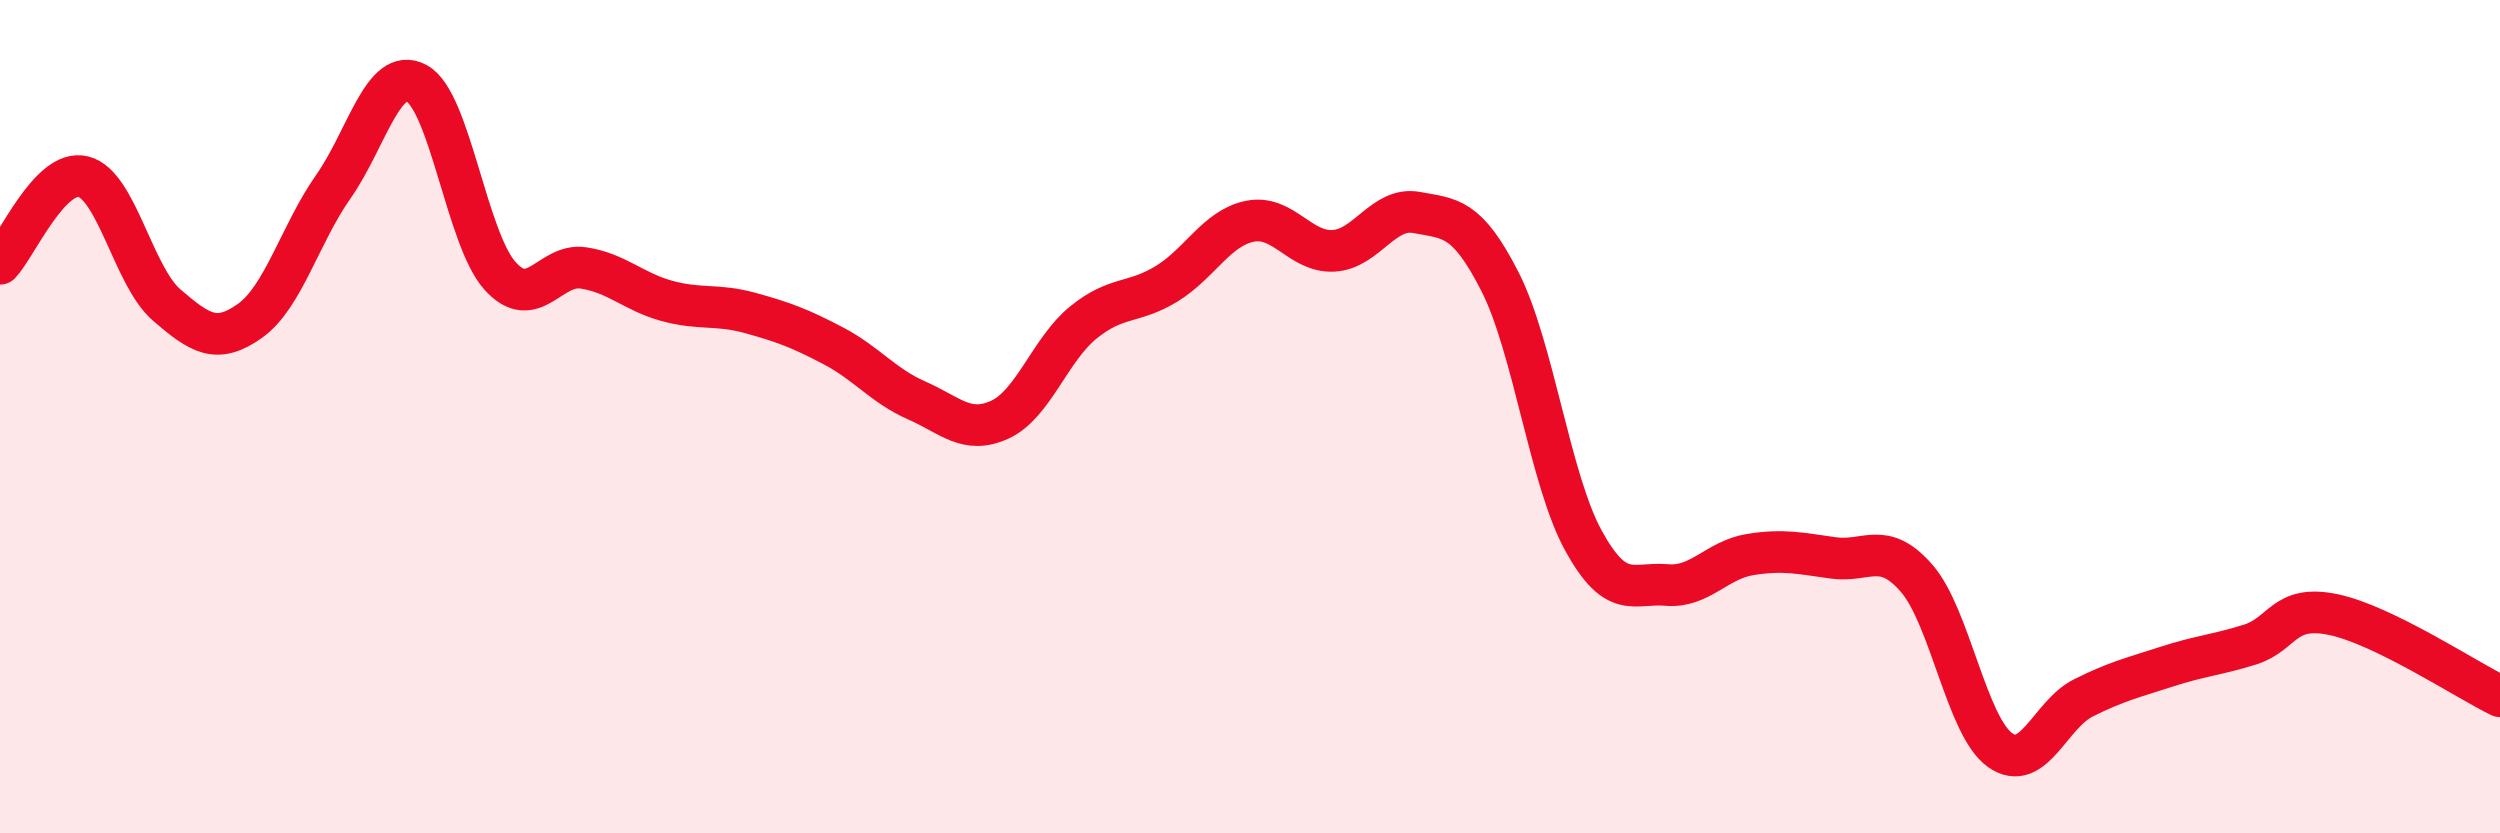 
    <svg width="60" height="20" viewBox="0 0 60 20" xmlns="http://www.w3.org/2000/svg">
      <path
        d="M 0,6.33 C 0.4,5.91 1.2,4.04 2,4.24 C 2.8,4.44 3.2,6.63 4,7.32 C 4.8,8.01 5.2,8.27 6,7.7 C 6.8,7.13 7.2,5.62 8,4.48 C 8.8,3.34 9.2,1.57 10,2 C 10.8,2.43 11.2,5.73 12,6.62 C 12.8,7.51 13.2,6.31 14,6.43 C 14.8,6.55 15.2,7 16,7.22 C 16.8,7.44 17.2,7.29 18,7.51 C 18.8,7.73 19.2,7.88 20,8.3 C 20.8,8.72 21.2,9.26 22,9.61 C 22.8,9.96 23.2,10.44 24,10.07 C 24.8,9.7 25.2,8.39 26,7.74 C 26.8,7.09 27.2,7.3 28,6.81 C 28.8,6.32 29.2,5.47 30,5.31 C 30.8,5.15 31.2,6.06 32,6.02 C 32.8,5.98 33.2,4.95 34,5.1 C 34.8,5.25 35.2,5.19 36,6.76 C 36.8,8.33 37.2,11.51 38,12.97 C 38.8,14.43 39.2,13.97 40,14.04 C 40.8,14.11 41.2,13.44 42,13.31 C 42.8,13.18 43.2,13.28 44,13.39 C 44.8,13.5 45.2,12.96 46,13.88 C 46.8,14.8 47.2,17.43 48,18 C 48.8,18.57 49.2,17.15 50,16.75 C 50.8,16.35 51.2,16.26 52,16 C 52.8,15.74 53.2,15.72 54,15.47 C 54.8,15.22 54.8,14.5 56,14.75 C 57.2,15 59.2,16.32 60,16.71L60 20L0 20Z"
        fill="#EB0A25"
        opacity="0.1"
        stroke-linecap="round"
        stroke-linejoin="round"
      />
      <path
        d="M 0,6.33 C 0.4,5.91 1.2,4.04 2,4.24 C 2.8,4.44 3.2,6.63 4,7.32 C 4.8,8.01 5.2,8.27 6,7.7 C 6.8,7.13 7.2,5.62 8,4.48 C 8.8,3.34 9.2,1.57 10,2 C 10.8,2.43 11.2,5.73 12,6.62 C 12.8,7.51 13.2,6.31 14,6.43 C 14.8,6.55 15.2,7 16,7.22 C 16.8,7.44 17.2,7.29 18,7.51 C 18.8,7.73 19.2,7.88 20,8.3 C 20.8,8.72 21.2,9.26 22,9.61 C 22.8,9.96 23.2,10.44 24,10.07 C 24.8,9.7 25.2,8.39 26,7.74 C 26.8,7.09 27.2,7.3 28,6.81 C 28.8,6.32 29.2,5.47 30,5.31 C 30.8,5.15 31.2,6.06 32,6.02 C 32.8,5.98 33.2,4.95 34,5.1 C 34.8,5.25 35.2,5.19 36,6.76 C 36.8,8.33 37.2,11.51 38,12.97 C 38.8,14.43 39.2,13.97 40,14.04 C 40.8,14.11 41.2,13.44 42,13.31 C 42.8,13.18 43.2,13.28 44,13.39 C 44.8,13.5 45.2,12.96 46,13.88 C 46.8,14.8 47.2,17.43 48,18 C 48.8,18.57 49.2,17.15 50,16.75 C 50.8,16.35 51.2,16.26 52,16 C 52.8,15.74 53.2,15.72 54,15.47 C 54.8,15.22 54.8,14.5 56,14.75 C 57.2,15 59.2,16.32 60,16.71"
        stroke="#EB0A25"
        stroke-width="1"
        fill="none"
        stroke-linecap="round"
        stroke-linejoin="round"
      />
    </svg>
  